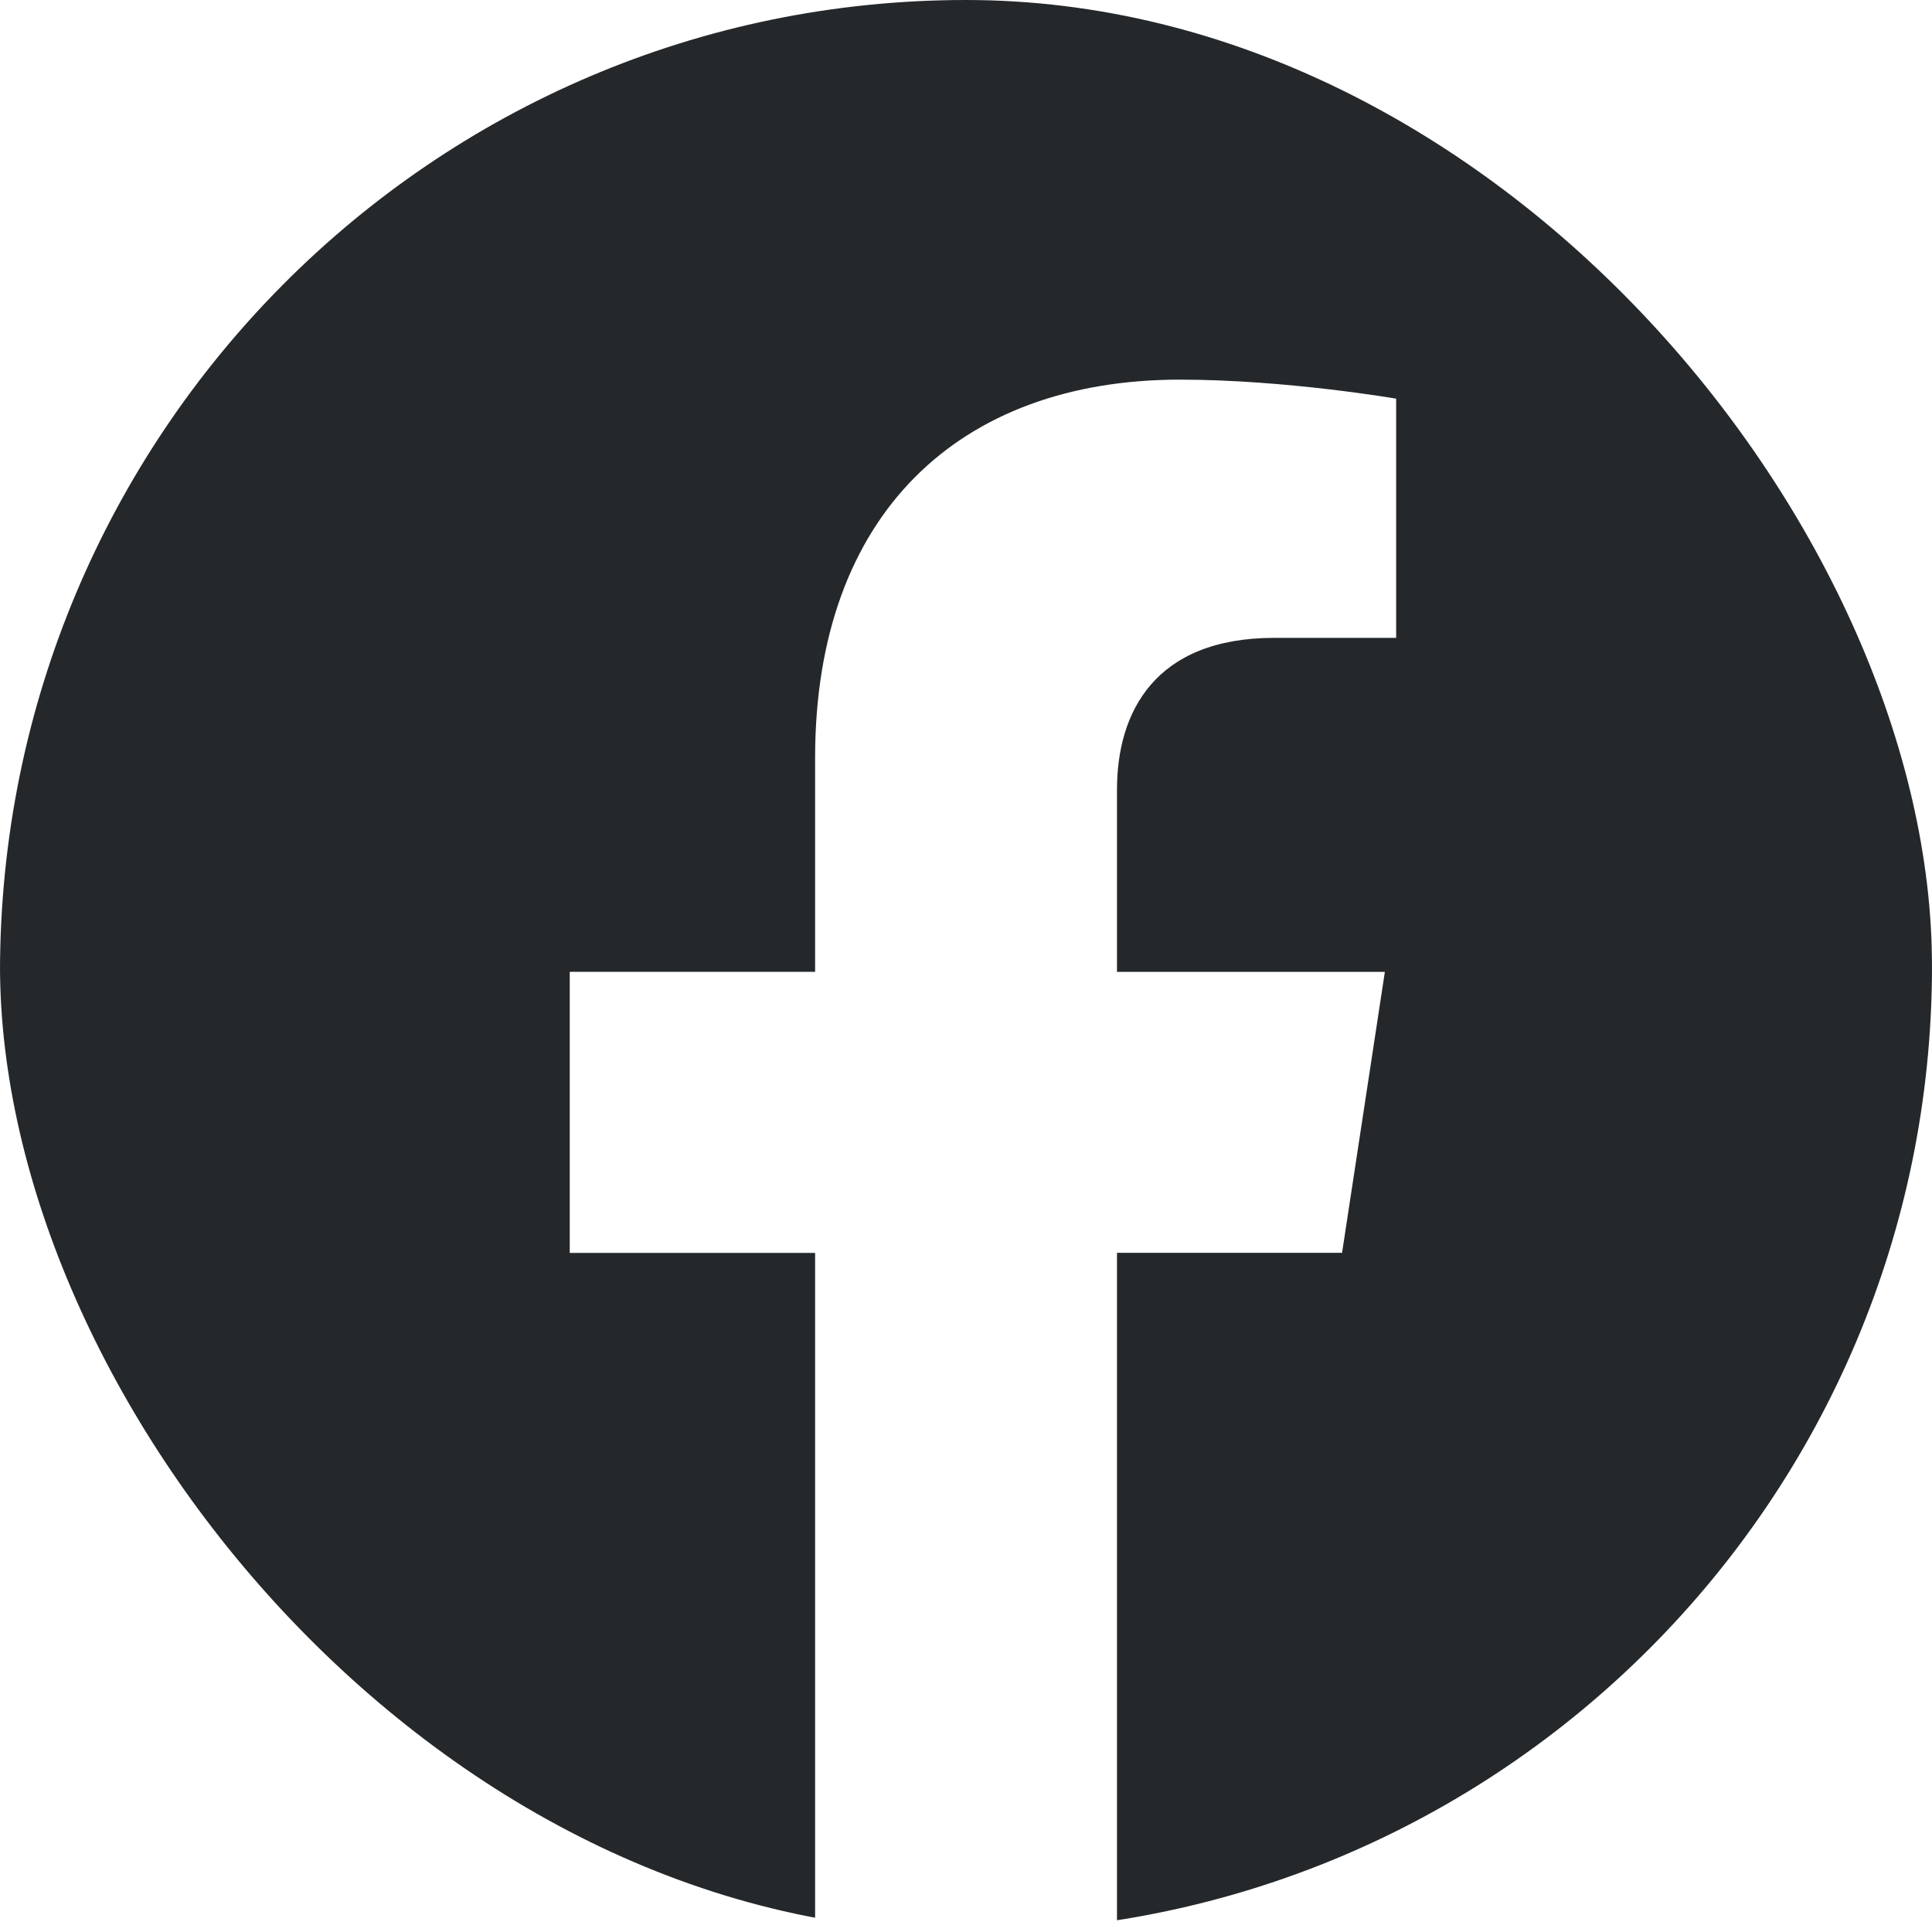 <svg width="20" height="20" viewBox="0 0 20 20" fill="none" xmlns="http://www.w3.org/2000/svg">
    <g clip-path="url(#ea687eo0ga)">
        <path d="M20 10.061C20 4.505 15.523 0 10 0S0 4.505 0 10.061C0 15.083 3.657 19.245 8.438 20v-7.03h-2.54V10.06h2.54V7.845c0-2.522 1.492-3.915 3.777-3.915 1.094 0 2.238.197 2.238.197v2.476h-1.26c-1.243 0-1.63.775-1.63 1.57v1.888h2.773l-.443 2.908h-2.33V20c4.78-.755 8.437-4.917 8.437-9.939z" fill="#25282b"/>
    </g>
    <defs>
        <clipPath id="ea687eo0ga">
            <rect width="20" height="20" rx="10" fill="#25282b"/>
        </clipPath>
    </defs>
</svg>
